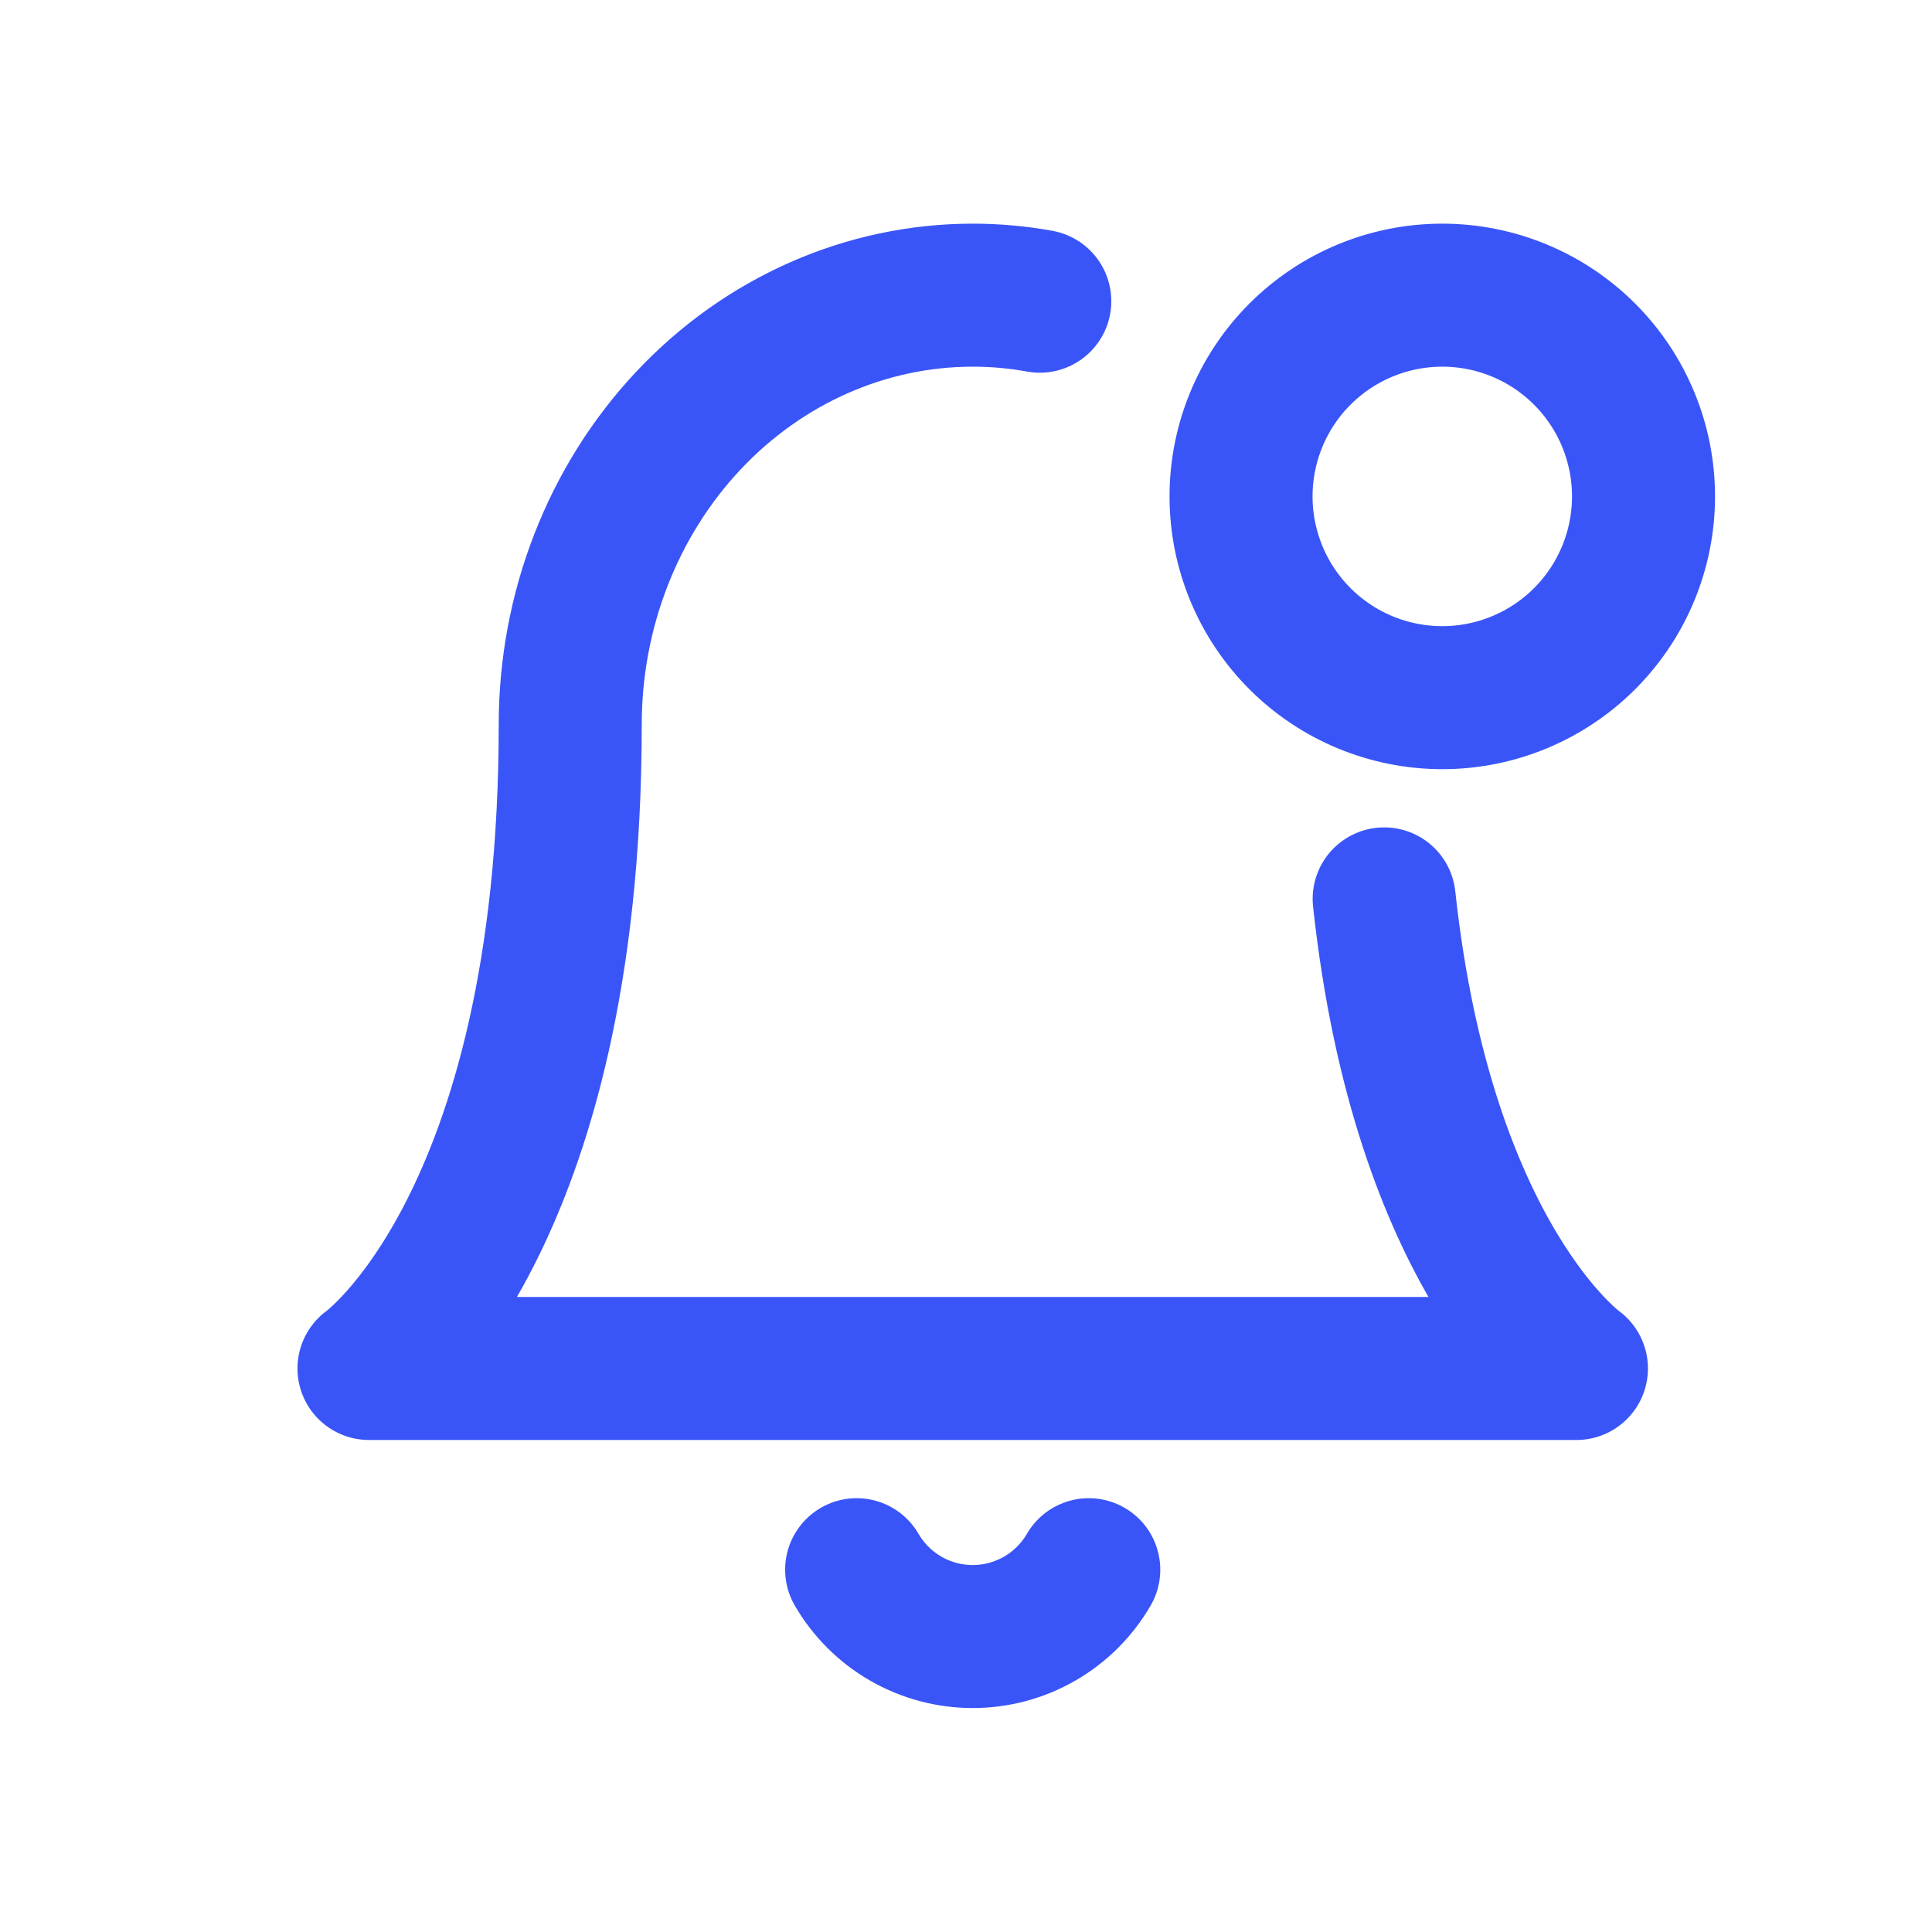 <svg width="72" height="72" viewBox="0 0 72 72" fill="none" xmlns="http://www.w3.org/2000/svg">
    <path d="M51.584 33.499C53.037 46.936 58.749 50.999 58.749 50.999H13.751C13.751 50.999 21.251 45.666 21.251 26.999C21.251 22.757 22.831 18.687 25.643 15.687C28.455 12.687 32.275 11 36.25 11C37.095 11 37.928 11.075 38.75 11.225M40.575 58.498C40.135 59.256 39.505 59.885 38.745 60.322C37.986 60.759 37.126 60.989 36.25 60.989C35.374 60.989 34.514 60.759 33.755 60.322C32.996 59.885 32.365 59.256 31.925 58.498M53.749 26C55.739 26 57.646 25.209 59.053 23.803C60.459 22.396 61.249 20.489 61.249 18.5C61.249 16.511 60.459 14.603 59.053 13.197C57.646 11.79 55.739 11 53.749 11C51.76 11 49.853 11.79 48.446 13.197C47.04 14.603 46.25 16.511 46.25 18.5C46.25 20.489 47.04 22.396 48.446 23.803C49.853 25.209 51.76 26 53.749 26Z" stroke="#3A55F7" stroke-width="5.33" stroke-linecap="round" stroke-linejoin="round"/>
</svg>
